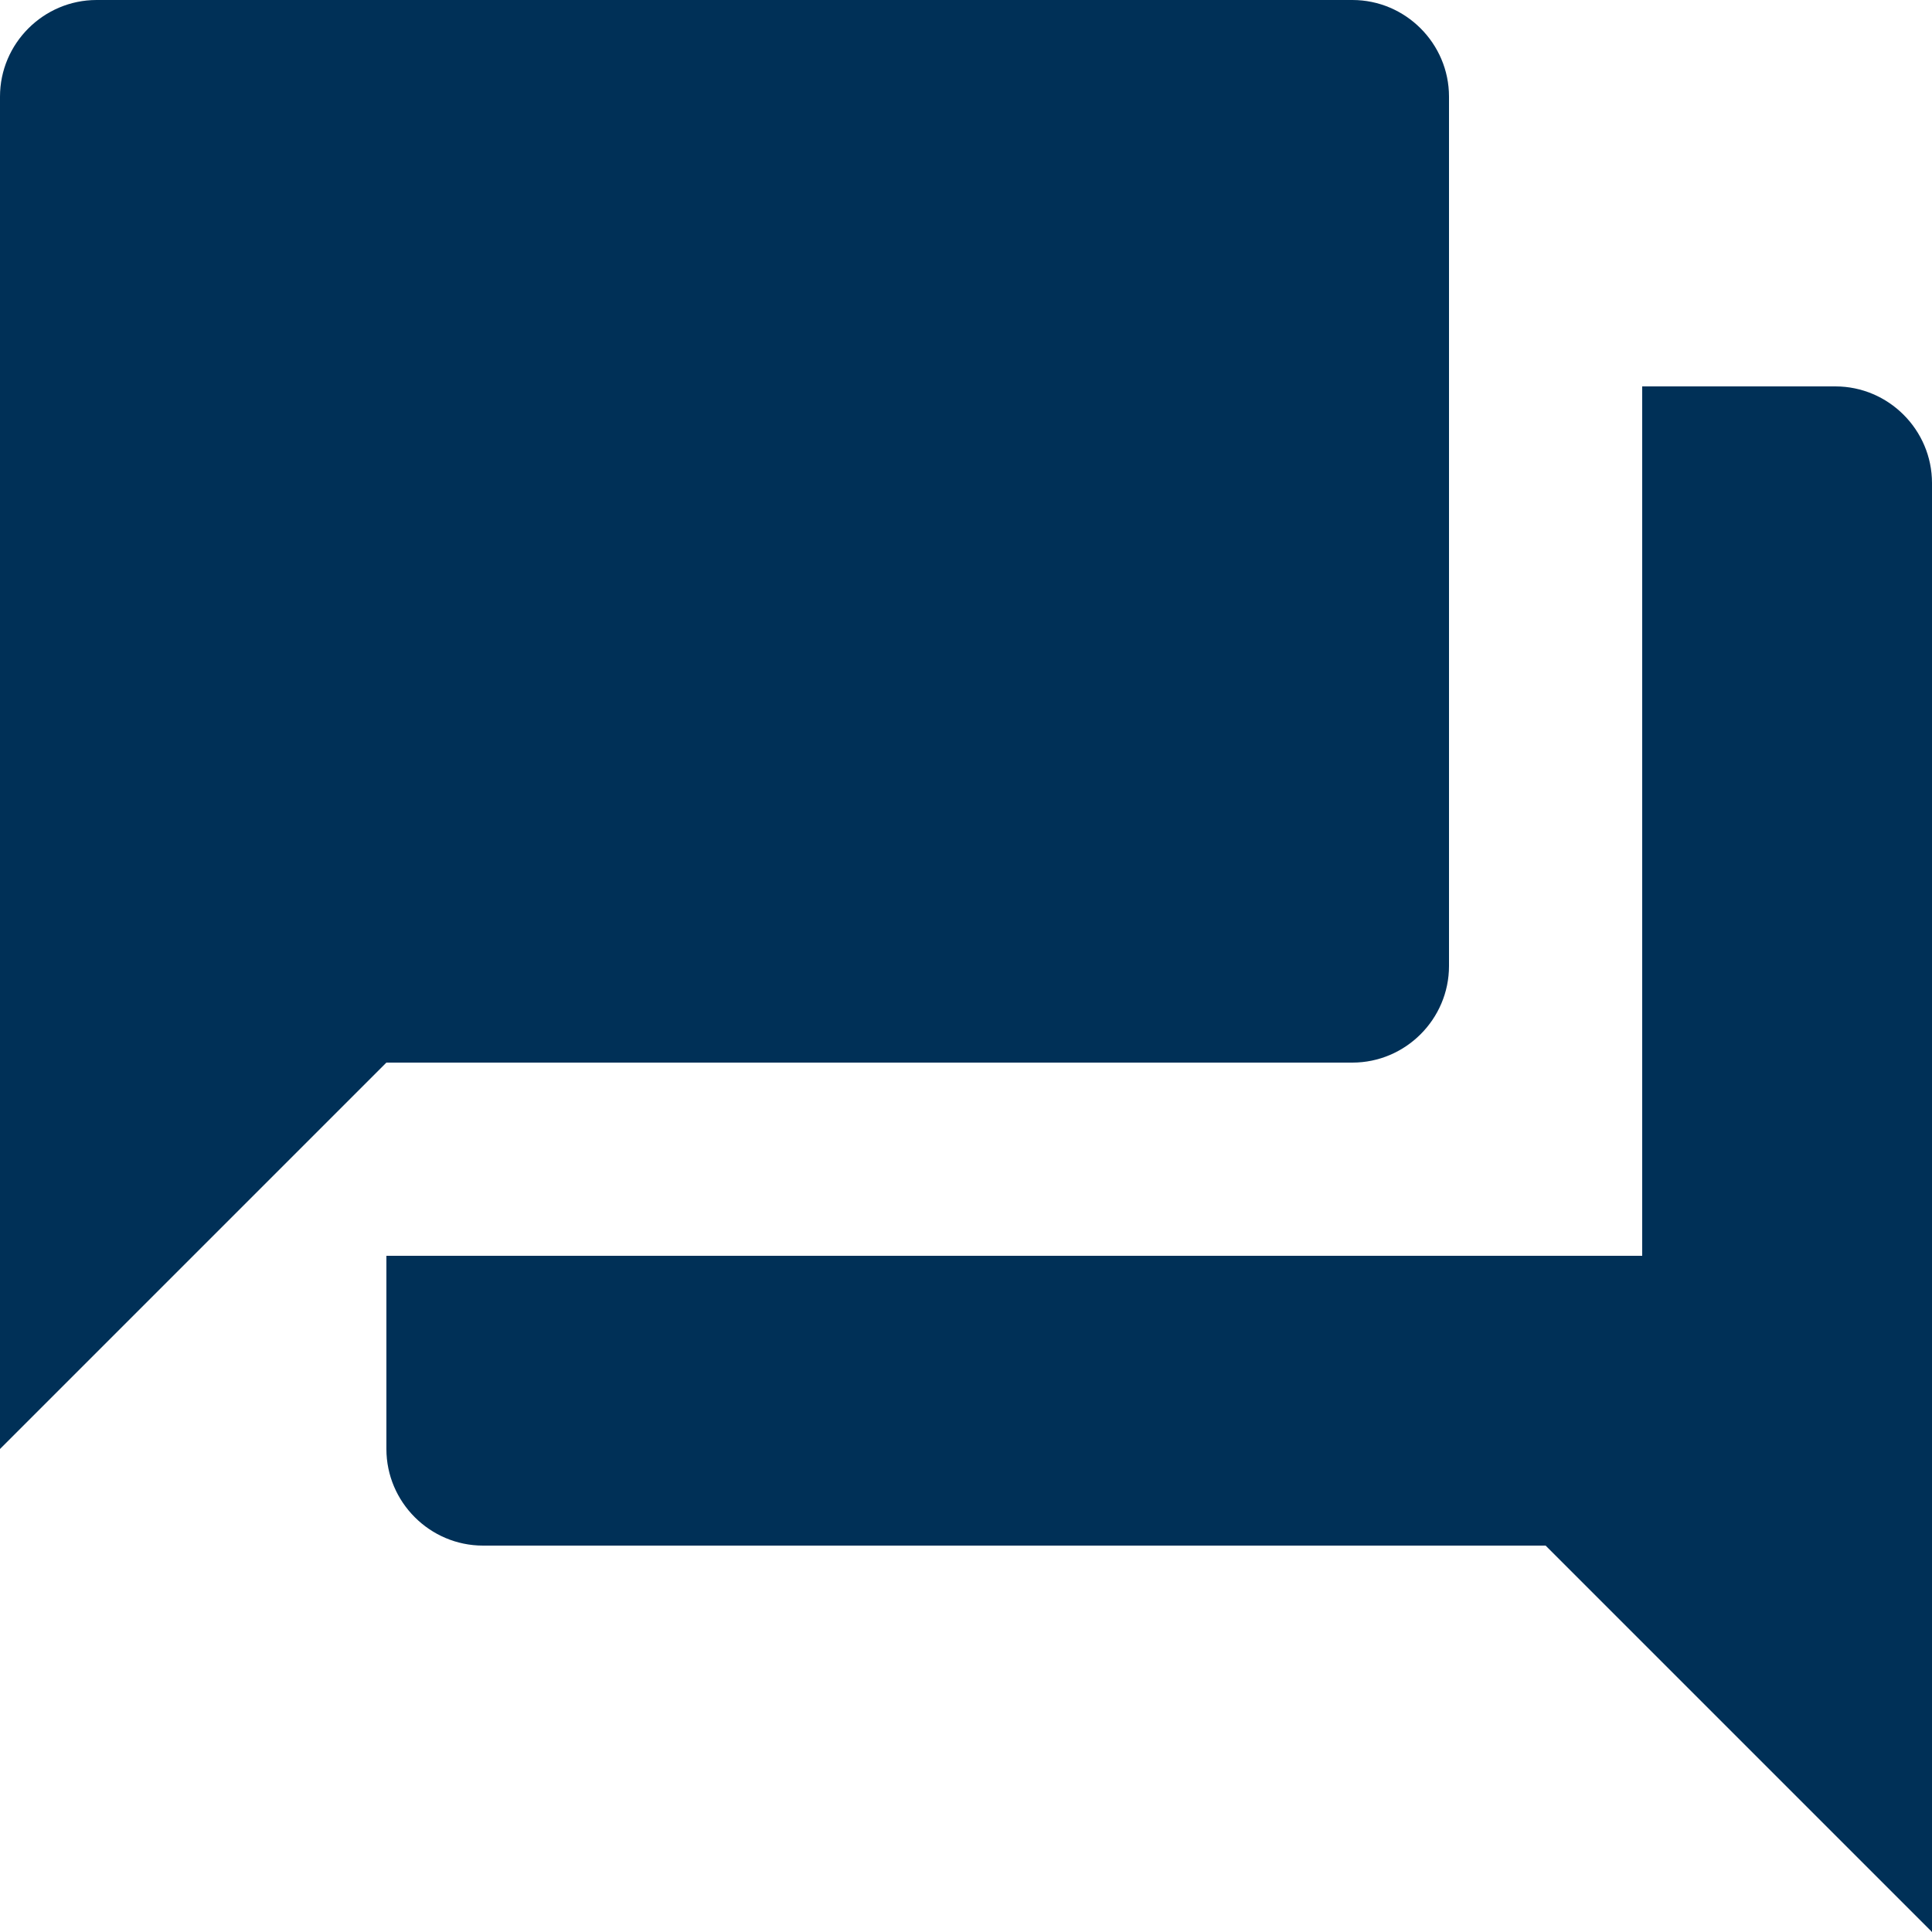 <svg width="455" height="455" xmlns="http://www.w3.org/2000/svg" xmlns:xlink="http://www.w3.org/1999/xlink" overflow="hidden"><defs><clipPath id="clip0"><rect x="1157" y="1738" width="455" height="455"/></clipPath></defs><g clip-path="url(#clip0)" transform="translate(-1157 -1738)"><path d="M1589.25 1829 1543.75 1829 1543.75 2033.75 1248 2033.75 1248 2079.25C1248 2091.76 1258.24 2102 1270.75 2102L1521 2102 1612 2193 1612 1851.75C1612 1839.24 1601.76 1829 1589.25 1829ZM1498.25 1965.5 1498.25 1760.75C1498.25 1748.24 1488.01 1738 1475.5 1738L1179.75 1738C1167.24 1738 1157 1748.24 1157 1760.75L1157 2079.25 1248 1988.25 1475.5 1988.25C1488.01 1988.25 1498.25 1978.01 1498.25 1965.5Z" fill="#003057" fill-rule="evenodd"/></g></svg>